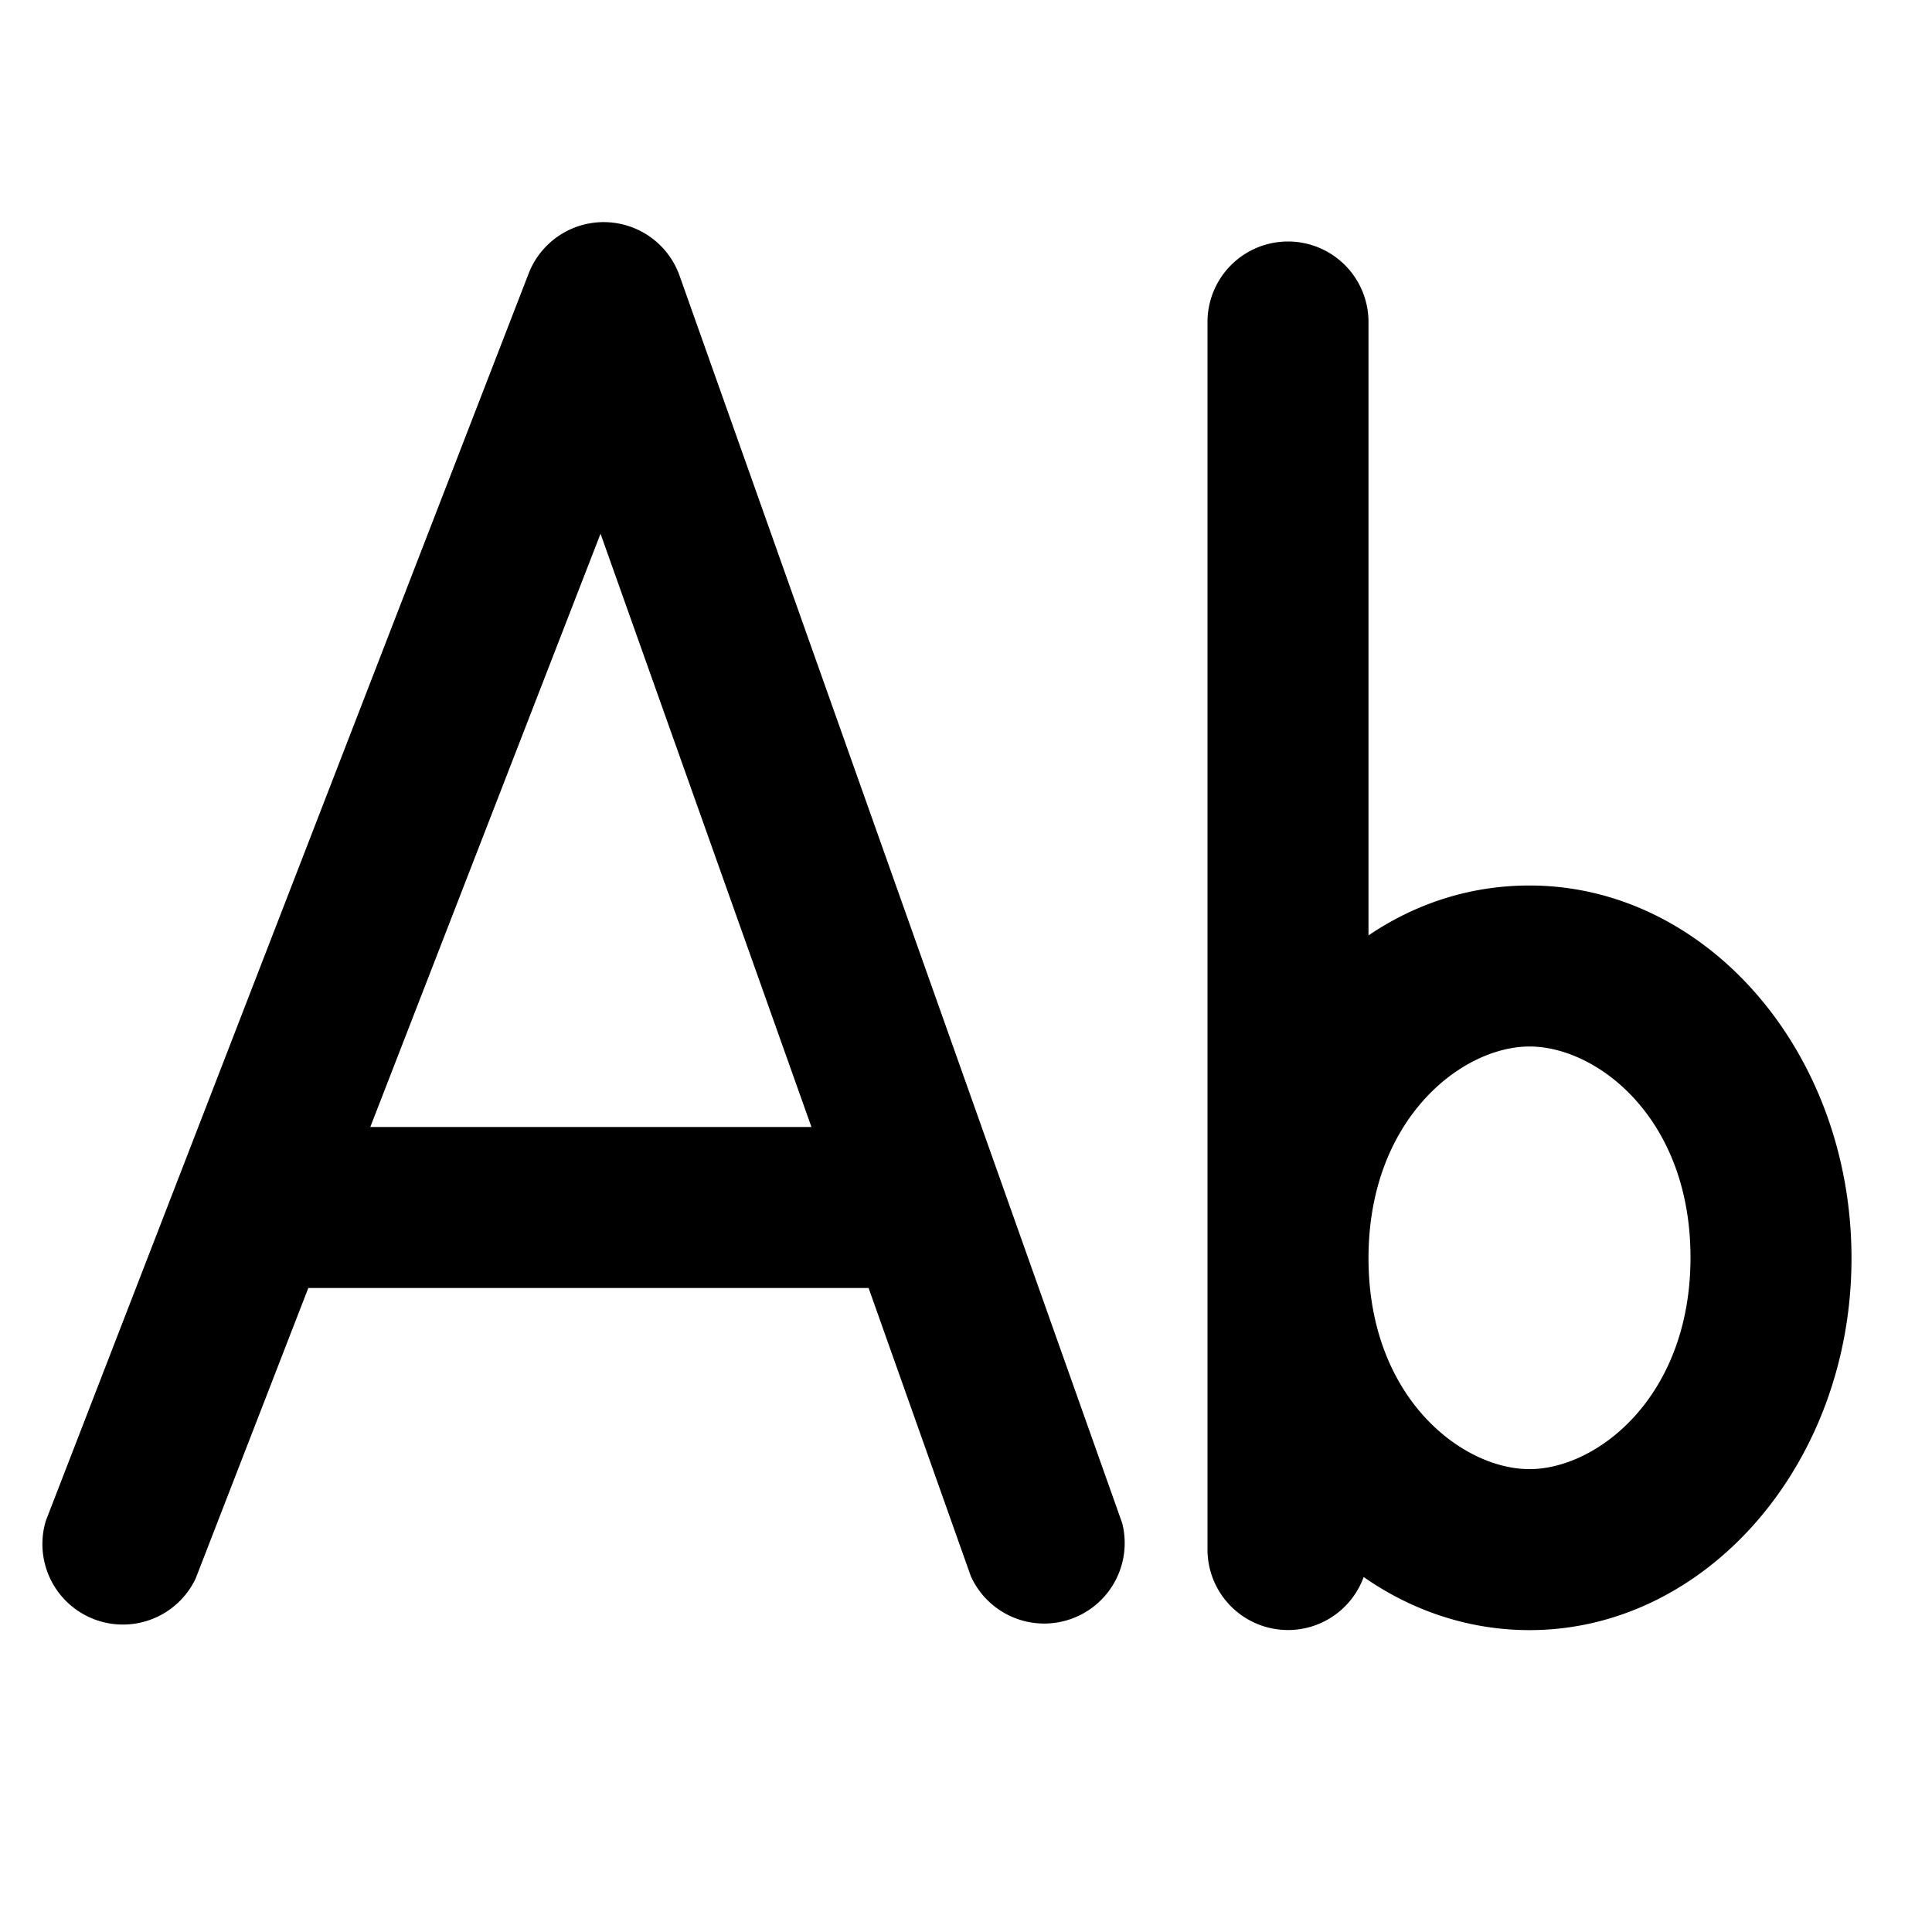 <svg width="24" height="24" viewBox="0 0 24 24" xmlns="http://www.w3.org/2000/svg"><path d="M8.44 3.42a1 1 0 0 0-1.87-.03l-6 15.5a1 1 0 0 0 1.86.72L3.83 16h6.96l1.27 3.58a1 1 0 0 0 1.88-.66l-5.5-15.5ZM4.6 14l2.86-7.37L10.08 14H4.6ZM16 3a1 1 0 0 1 1 1v7.62c.59-.4 1.27-.62 2-.62 2.2 0 4 2.07 4 4.63 0 2.55-1.8 4.62-4 4.62-.75 0-1.46-.24-2.06-.66a1 1 0 0 1-1.94-.34V4a1 1 0 0 1 1-1Zm3 15.25c.84 0 2-.9 2-2.63S19.84 13 19 13c-.84 0-2 .9-2 2.63s1.16 2.62 2 2.62Z"/></svg>